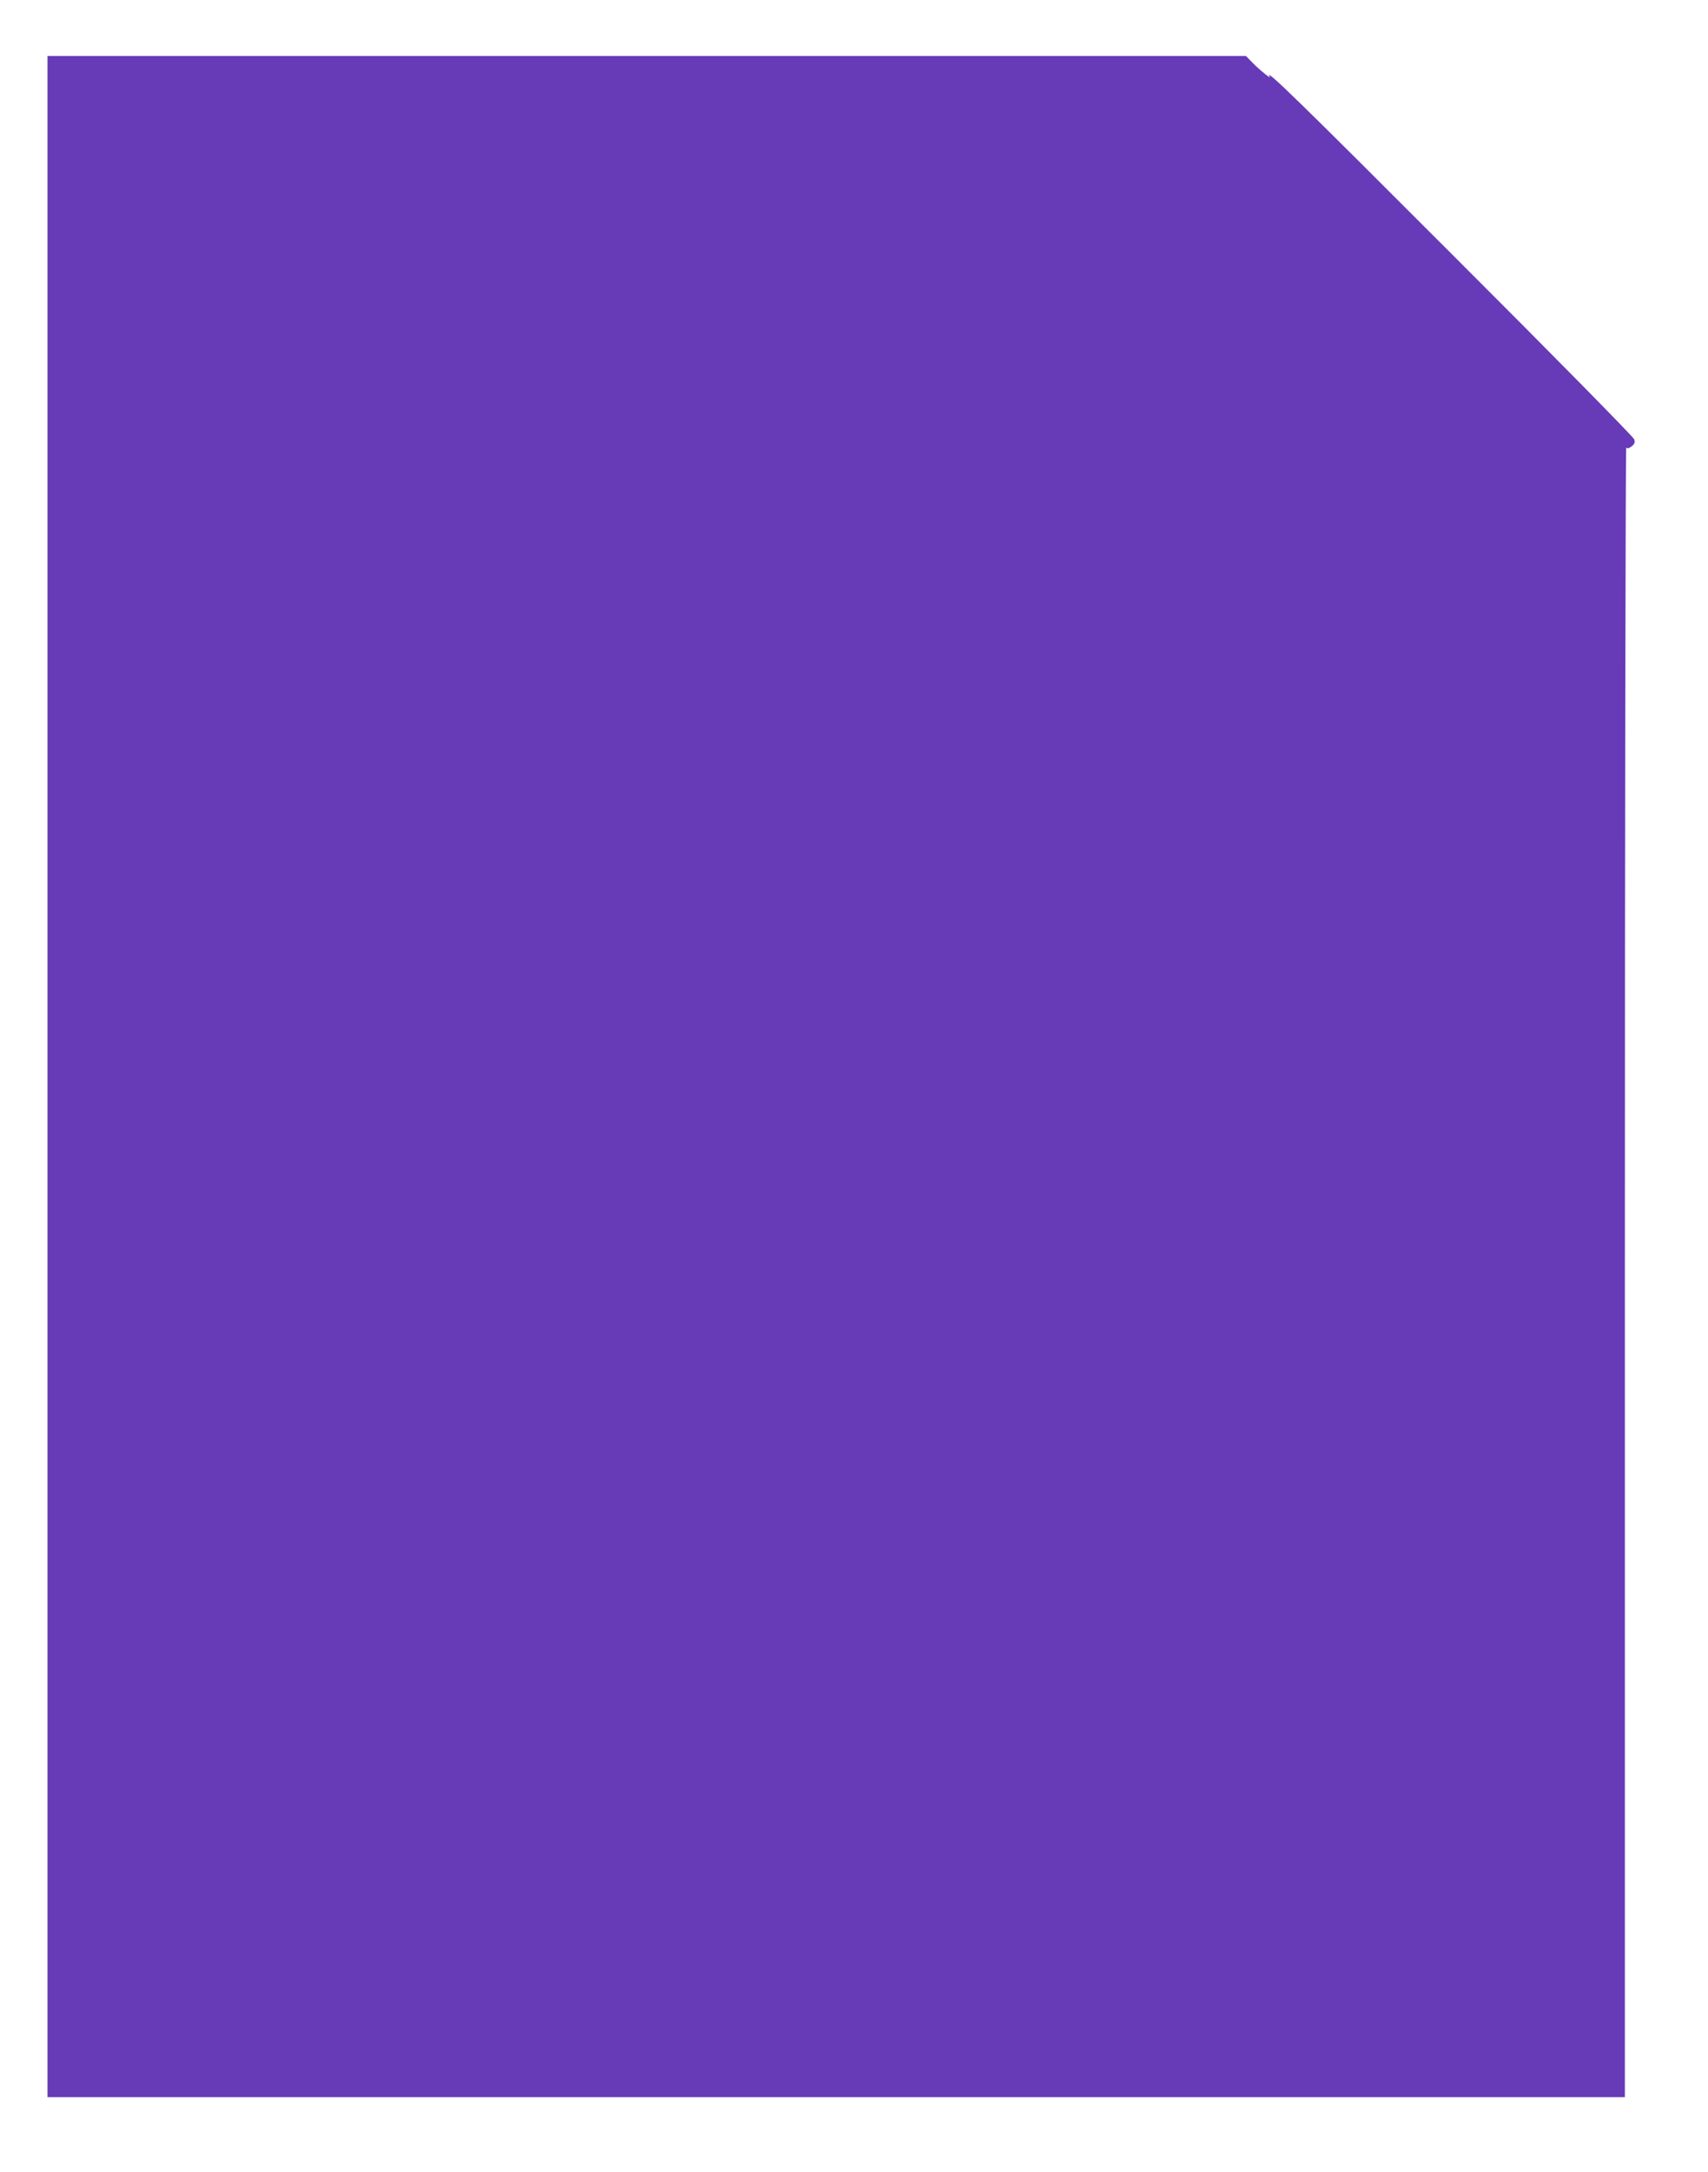 <?xml version="1.0" standalone="no"?>
<!DOCTYPE svg PUBLIC "-//W3C//DTD SVG 20010904//EN"
 "http://www.w3.org/TR/2001/REC-SVG-20010904/DTD/svg10.dtd">
<svg version="1.0" xmlns="http://www.w3.org/2000/svg"
 width="1007pt" height="1280pt" viewBox="0 0 1007 1280"
 preserveAspectRatio="xMidYMid meet">
<g transform="translate(0,1280) scale(0.1,-0.1)"
fill="#673ab7" stroke="none">
<path d="M280 6455 l0 -6015 4650 0 4650 0 0 4868 c0 2677 4 4862 8 4855 5 -8
14 -7 31 6 18 14 22 23 16 42 -4 13 -480 497 -1059 1075 -918 919 -1127 1123
-1090 1062 12 -18 -64 43 -105 86 l-35 36 -3533 0 -3533 0 0 -6015z"/>
</g>
</svg>
